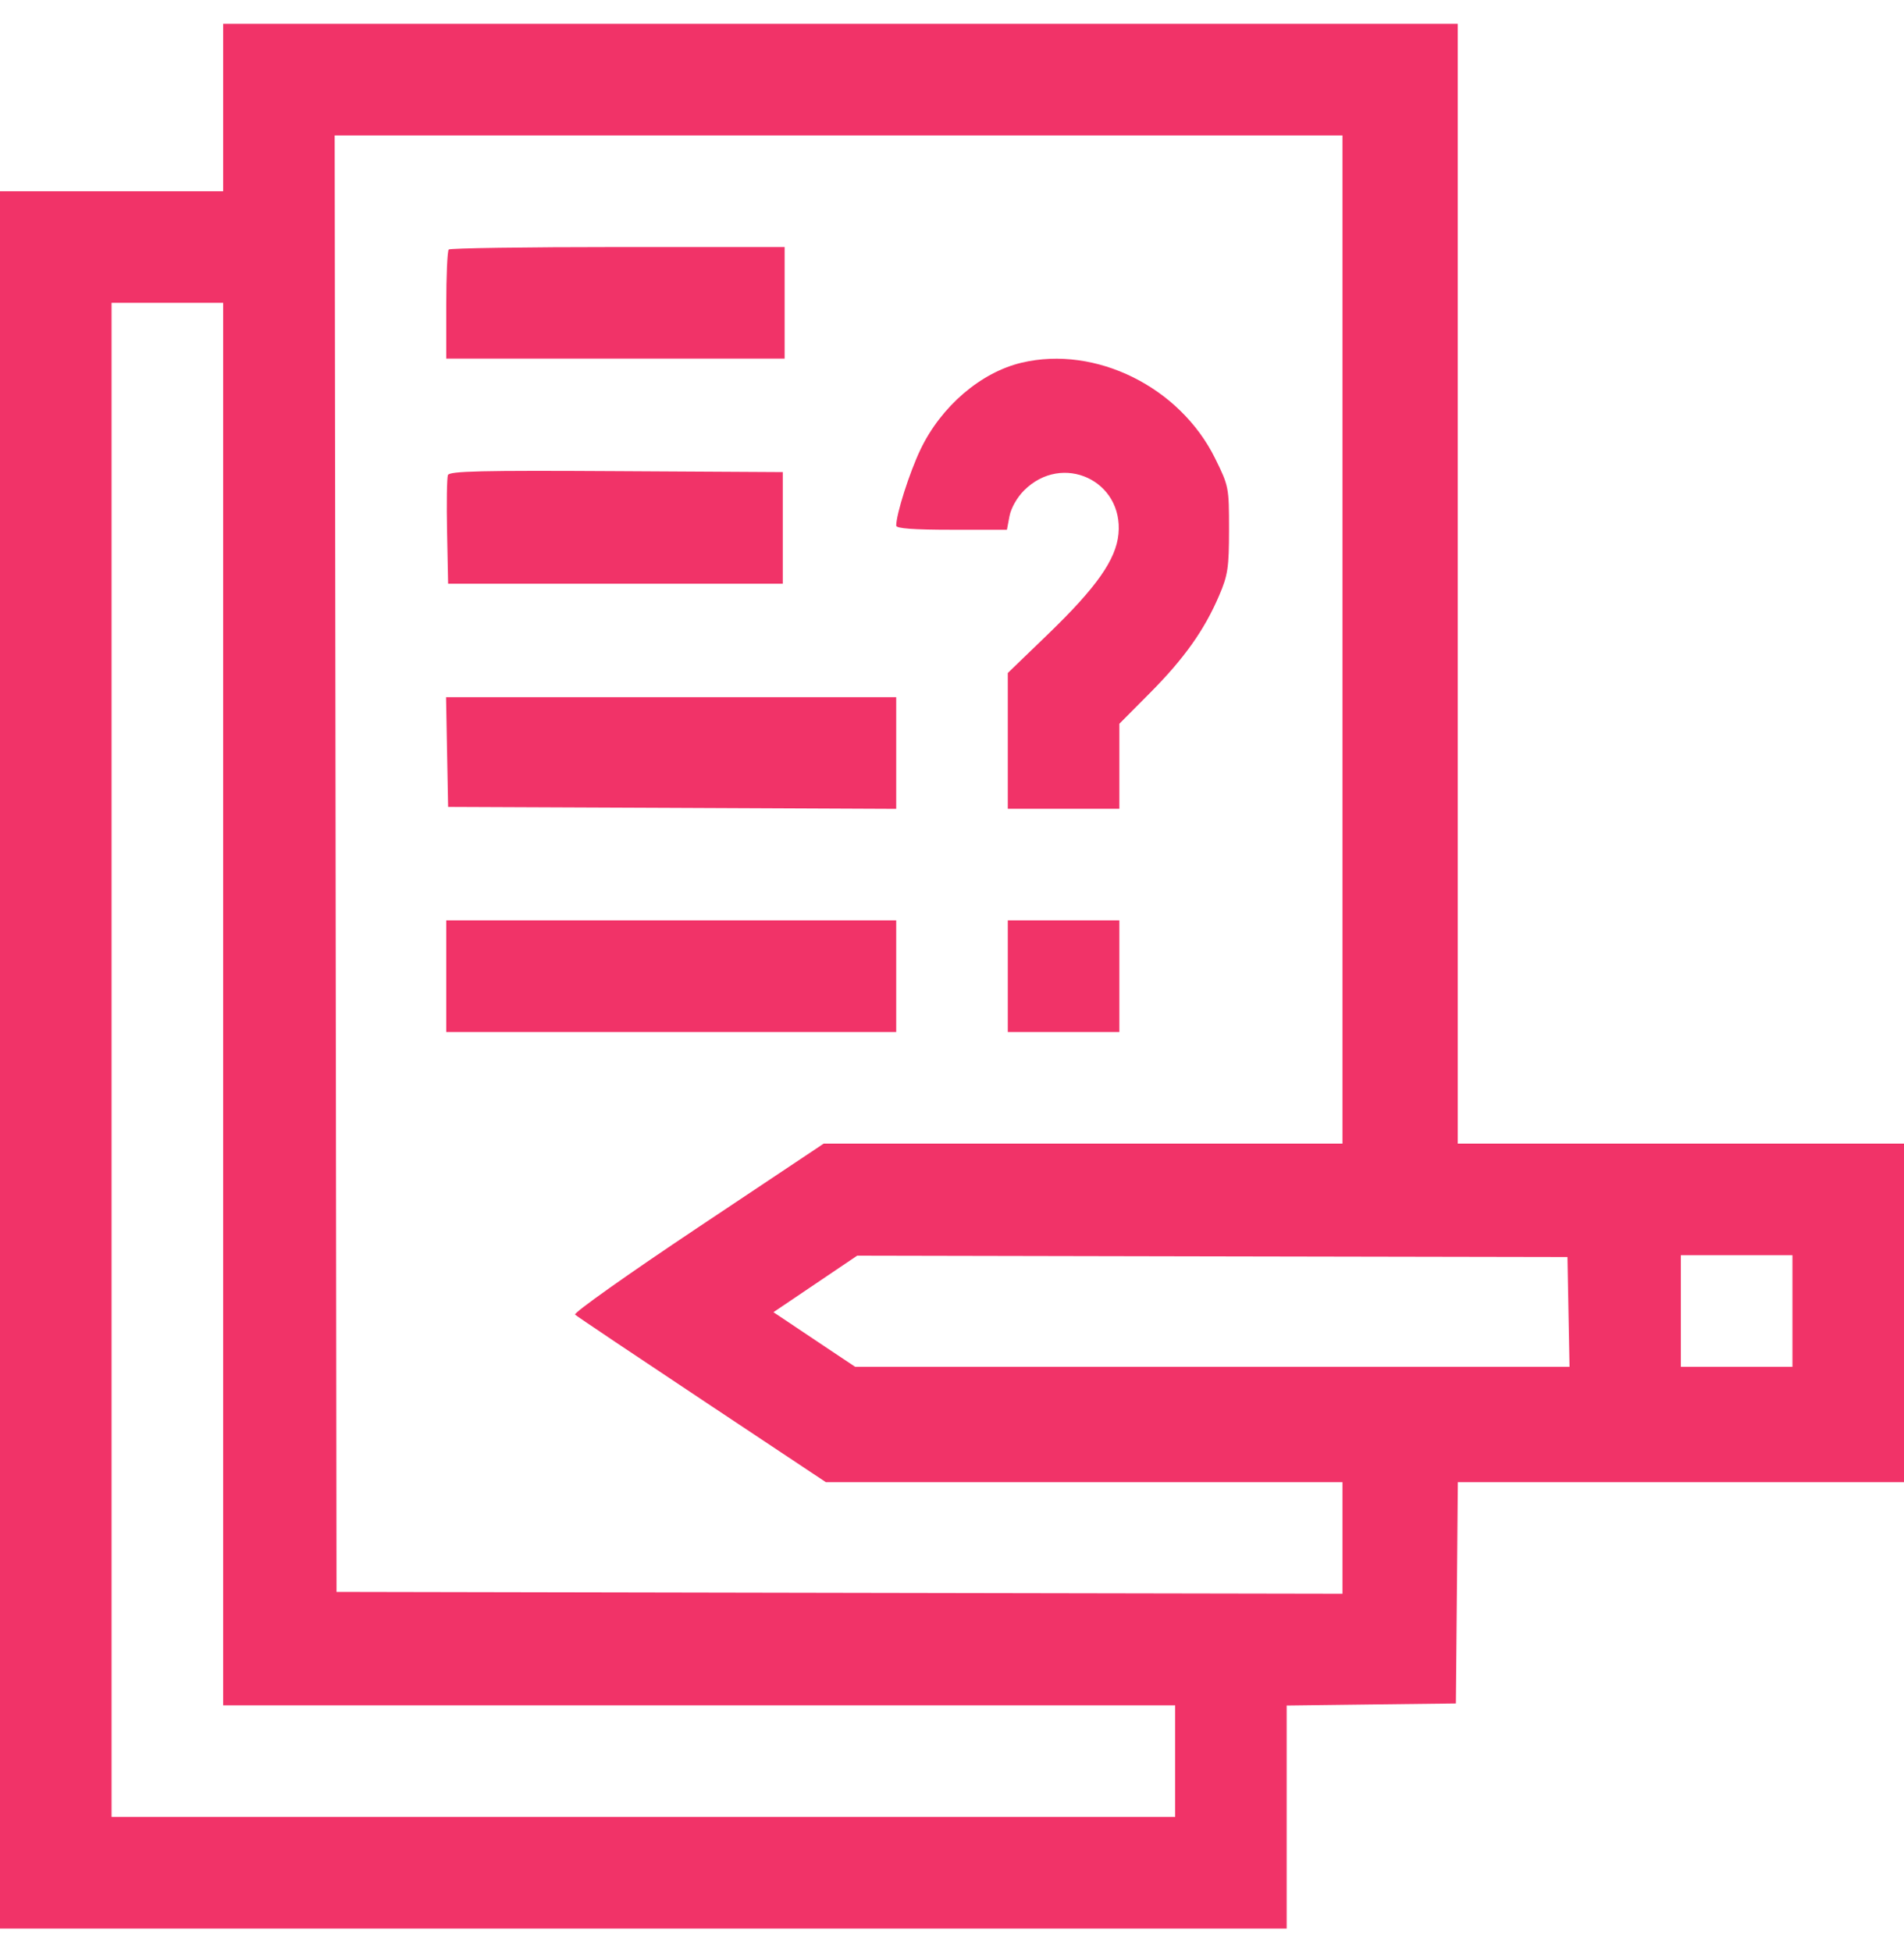 <svg width="40" height="41" viewBox="0 0 40 41" fill="none" xmlns="http://www.w3.org/2000/svg">
<path fill-rule="evenodd" clip-rule="evenodd" d="M4.688 2.258V4.016H2.344H0V22.258V40.5H13.516H27.031V38.158V35.816L28.809 35.794L30.586 35.773L30.607 33.449L30.627 31.125H35.314H40V27.57V24.016H35.312H30.625V12.258V0.5H17.656H4.688V2.258ZM28.203 13.43V24.016H22.754H17.304L14.659 25.78C13.204 26.75 12.043 27.572 12.081 27.607C12.118 27.642 13.319 28.447 14.749 29.397L17.349 31.125H22.776H28.203V32.297V33.469L17.637 33.45L7.07 33.43L7.051 18.137L7.031 2.844H17.617H28.203V13.43ZM9.427 5.24C9.398 5.268 9.375 5.796 9.375 6.411V7.531H12.93H16.484V6.359V5.188H12.982C11.055 5.188 9.456 5.211 9.427 5.24ZM4.688 21.086V35.812H14.688H24.688V36.984V38.156H13.516H2.344V22.258V6.359H3.516H4.688V21.086ZM21.465 7.616C20.604 7.819 19.771 8.534 19.337 9.441C19.105 9.928 18.828 10.796 18.828 11.039C18.828 11.098 19.194 11.125 19.991 11.125H21.154L21.208 10.838C21.24 10.67 21.367 10.446 21.514 10.299C22.317 9.496 23.605 10.091 23.497 11.215C23.445 11.752 23.037 12.333 22.022 13.313L21.172 14.133V15.559V16.984H22.344H23.516V16.091V15.199L24.162 14.549C24.88 13.826 25.302 13.231 25.612 12.507C25.796 12.078 25.819 11.922 25.82 11.121C25.82 10.235 25.815 10.208 25.527 9.625C24.786 8.125 23.017 7.25 21.465 7.616ZM9.41 9.976C9.388 10.032 9.38 10.568 9.392 11.168L9.414 12.258H12.93H16.445V11.086V9.914L12.947 9.894C10.123 9.877 9.441 9.893 9.41 9.976ZM9.392 15.793L9.414 16.945L14.121 16.965L18.828 16.986V15.813V14.641H14.1H9.371L9.392 15.793ZM9.375 20.5V21.672H14.102H18.828V20.5V19.328H14.102H9.375V20.5ZM21.172 20.5V21.672H22.344H23.516V20.5V19.328H22.344H21.172V20.5ZM32.951 27.551L32.973 28.703H25.469H17.966L17.107 28.13L16.249 27.556L17.128 26.963L18.008 26.369L25.469 26.384L32.93 26.398L32.951 27.551ZM37.656 27.531V28.703H36.484H35.312V27.531V26.359H36.484H37.656V27.531Z" fill="#F13368"/>
</svg>

